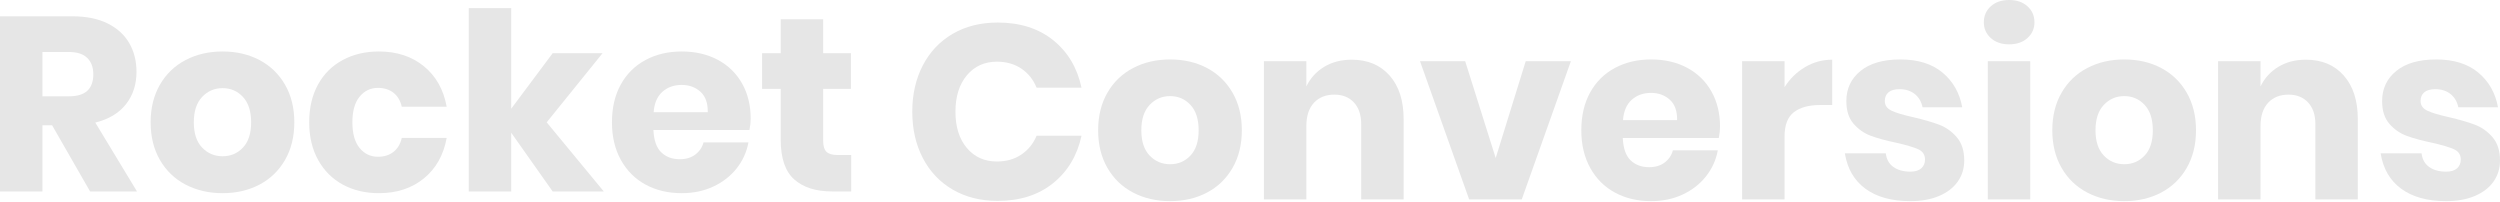 <svg xmlns="http://www.w3.org/2000/svg" width="1560" height="126" viewBox="0 0 1560 126" fill="none"><g opacity="0.1"><path d="M56.212 119.454L32.518 78.183H26.481V119.454H0V10.179H45.217C53.888 10.179 61.218 11.67 67.207 14.659C73.193 17.648 77.684 21.748 80.679 26.949C83.67 32.155 85.17 38.104 85.17 44.802C85.17 52.736 82.974 59.485 78.588 65.049C74.198 70.612 67.826 74.424 59.462 76.488L85.48 119.454H56.212ZM26.481 60.103H42.893C48.158 60.103 52.03 58.941 54.508 56.627C56.985 54.307 58.224 50.882 58.224 46.345C58.224 42.017 56.959 38.615 54.431 36.142C51.899 33.669 48.056 32.433 42.893 32.433H26.481V60.103Z" fill="black"></path><path d="M161.897 37.457C168.659 41.013 173.977 46.14 177.849 52.838C181.719 59.535 183.656 67.368 183.656 76.328C183.656 85.295 181.719 93.127 177.849 99.825C173.977 106.522 168.659 111.649 161.897 115.205C155.135 118.755 147.47 120.536 138.902 120.536C130.333 120.536 122.643 118.755 115.83 115.205C109.015 111.649 103.673 106.522 99.801 99.825C95.932 93.127 93.994 85.295 93.994 76.328C93.994 67.368 95.932 59.535 99.801 52.838C103.673 46.14 109.015 41.013 115.83 37.457C122.643 33.901 130.333 32.126 138.902 32.126C147.47 32.126 155.135 33.901 161.897 37.457ZM126.126 60.488C122.666 64.146 120.938 69.426 120.938 76.328C120.938 83.236 122.666 88.488 126.126 92.095C129.583 95.701 133.842 97.505 138.902 97.505C143.959 97.505 148.195 95.701 151.601 92.095C155.008 88.488 156.709 83.236 156.709 76.328C156.709 69.426 155.008 64.146 151.601 60.488C148.195 56.83 143.959 54.998 138.902 54.998C133.842 54.998 129.583 56.83 126.126 60.488Z" fill="black"></path><path d="M264.486 41.319C272.02 47.456 276.77 55.877 278.733 66.591H250.704C249.877 62.882 248.173 60.001 245.593 57.936C243.013 55.877 239.76 54.845 235.84 54.845C231.192 54.845 227.373 56.677 224.379 60.335C221.385 63.993 219.888 69.324 219.888 76.328C219.888 83.338 221.385 88.669 224.379 92.327C227.373 95.985 231.192 97.817 235.84 97.817C239.76 97.817 243.013 96.785 245.593 94.72C248.173 92.662 249.877 89.775 250.704 86.066H278.733C276.77 96.785 272.02 105.207 264.486 111.337C256.948 117.468 247.607 120.536 236.459 120.536C227.993 120.536 220.481 118.755 213.927 115.205C207.37 111.649 202.236 106.522 198.517 99.825C194.801 93.127 192.943 85.295 192.943 76.328C192.943 67.266 194.776 59.405 198.441 52.758C202.106 46.111 207.242 41.013 213.85 37.457C220.456 33.901 227.993 32.126 236.459 32.126C247.607 32.126 256.948 35.194 264.486 41.319Z" fill="black"></path><path d="M344.855 119.455L318.997 82.823V119.455H292.516V5.081H318.997V67.829L344.855 33.211H375.982L341.139 76.33L376.757 119.455H344.855Z" fill="black"></path><path d="M467.653 81.121H407.725C408.035 87.614 409.685 92.276 412.68 95.112C415.674 97.947 419.492 99.359 424.14 99.359C428.061 99.359 431.314 98.384 433.893 96.422C436.473 94.465 438.178 91.941 439.004 88.85H467.034C465.897 94.93 463.417 100.363 459.602 105.156C455.781 109.948 450.928 113.708 445.044 116.441C439.161 119.169 432.604 120.536 425.379 120.536C416.913 120.536 409.401 118.755 402.847 115.205C396.29 111.649 391.156 106.522 387.437 99.825C383.721 93.127 381.863 85.295 381.863 76.328C381.863 67.266 383.696 59.405 387.361 52.758C391.026 46.111 396.162 41.013 402.77 37.457C409.376 33.901 416.913 32.126 425.379 32.126C433.945 32.126 441.482 33.878 447.988 37.378C454.491 40.883 459.522 45.805 463.085 52.14C466.647 58.481 468.426 65.768 468.426 74.014C468.426 76.175 468.167 78.546 467.653 81.121ZM437.07 57.244C433.919 54.409 430.024 52.991 425.379 52.991C420.524 52.991 416.498 54.437 413.299 57.318C410.097 60.205 408.29 64.43 407.878 69.993H441.638C441.74 64.328 440.218 60.074 437.07 57.244Z" fill="black"></path><path d="M531.14 96.736V119.456H519.216C509.096 119.456 501.227 116.96 495.602 111.958C489.973 106.962 487.161 98.693 487.161 87.152V55.466H475.547V33.212H487.161V12.035H513.642V33.212H530.986V55.466H513.642V87.617C513.642 91.014 514.338 93.39 515.733 94.723C517.125 96.067 519.472 96.736 522.779 96.736H531.14Z" fill="black"></path><path d="M657.139 25.041C666.275 32.356 672.182 42.253 674.869 54.718H646.84C644.775 49.671 641.598 45.701 637.317 42.814C633.033 39.933 627.947 38.487 622.064 38.487C614.322 38.487 608.074 41.323 603.327 46.989C598.577 52.66 596.202 60.231 596.202 69.708C596.202 79.19 598.577 86.739 603.327 92.353C608.074 97.968 614.322 100.775 622.064 100.775C627.947 100.775 633.033 99.335 637.317 96.448C641.598 93.567 644.775 89.648 646.84 84.703H674.869C672.182 97.066 666.275 106.934 657.139 114.301C648.002 121.668 636.465 125.355 622.529 125.355C611.893 125.355 602.552 123.007 594.5 118.317C586.446 113.632 580.227 107.065 575.84 98.615C571.451 90.164 569.258 80.529 569.258 69.708C569.258 58.892 571.451 49.257 575.84 40.807C580.227 32.356 586.446 25.789 594.5 21.099C602.551 16.414 611.893 14.066 622.529 14.066C636.465 14.067 648.002 17.725 657.139 25.041Z" fill="black"></path><path d="M753.145 42.429C759.907 45.985 765.225 51.111 769.097 57.809C772.967 64.507 774.904 72.339 774.904 81.3C774.904 90.266 772.967 98.098 769.097 104.796C765.225 111.494 759.907 116.621 753.145 120.177C746.383 123.727 738.718 125.508 730.15 125.508C721.581 125.508 713.891 123.727 707.078 120.177C700.263 116.621 694.921 111.494 691.049 104.796C687.18 98.098 685.242 90.266 685.242 81.3C685.242 72.339 687.18 64.507 691.049 57.809C694.921 51.111 700.263 45.985 707.078 42.429C713.891 38.873 721.581 37.098 730.15 37.098C738.718 37.098 746.383 38.873 753.145 42.429ZM717.374 65.46C713.914 69.118 712.186 74.398 712.186 81.3C712.186 88.208 713.914 93.459 717.374 97.066C720.832 100.673 725.09 102.477 730.15 102.477C735.207 102.477 739.443 100.673 742.849 97.066C746.256 93.459 747.957 88.208 747.957 81.3C747.957 74.398 746.256 69.118 742.849 65.46C739.443 61.802 735.207 59.97 730.15 59.97C725.09 59.97 720.832 61.802 717.374 65.46Z" fill="black"></path><path d="M867.118 47.142C872.948 53.737 875.866 62.806 875.866 74.347V124.425H849.387V77.438C849.387 71.67 847.862 67.162 844.819 63.912C841.771 60.668 837.719 59.046 832.662 59.046C827.293 59.046 823.034 60.747 819.886 64.144C816.736 67.547 815.165 72.391 815.165 78.674V124.425H788.684V38.181H815.165V53.942C817.642 48.792 821.33 44.726 826.236 41.731C831.137 38.748 836.893 37.251 843.501 37.251C853.413 37.251 861.283 40.552 867.118 47.142Z" fill="black"></path><path d="M933.316 98.615L952.052 38.182H980.235L949.575 124.425H916.744L886.084 38.182H914.267L933.316 98.615Z" fill="black"></path><path d="M1072.53 86.092H1012.6C1012.91 92.586 1014.56 97.248 1017.55 100.083C1020.55 102.919 1024.37 104.331 1029.02 104.331C1032.94 104.331 1036.19 103.356 1038.77 101.393C1041.35 99.437 1043.05 96.913 1043.88 93.822H1071.91C1070.77 99.902 1068.29 105.335 1064.48 110.127C1060.66 114.92 1055.8 118.68 1049.92 121.413C1044.04 124.141 1037.48 125.508 1030.25 125.508C1021.79 125.508 1014.28 123.727 1007.72 120.177C1001.16 116.621 996.031 111.494 992.312 104.796C988.596 98.098 986.738 90.266 986.738 81.3C986.738 72.237 988.571 64.377 992.236 57.73C995.9 51.083 1001.04 45.985 1007.65 42.429C1014.25 38.873 1021.79 37.098 1030.25 37.098C1038.82 37.098 1046.36 38.85 1052.86 42.349C1059.37 45.854 1064.4 50.777 1067.96 57.112C1071.52 63.452 1073.3 70.74 1073.3 78.986C1073.3 81.147 1073.04 83.517 1072.53 86.092ZM1041.94 62.216C1038.79 59.38 1034.9 57.962 1030.25 57.962C1025.4 57.962 1021.37 59.409 1018.17 62.29C1014.97 65.176 1013.17 69.401 1012.75 74.965H1046.51C1046.62 69.299 1045.09 65.046 1041.94 62.216Z" fill="black"></path><path d="M1126.34 41.89C1131.55 38.799 1137.2 37.251 1143.29 37.251V65.534H1135.71C1128.68 65.534 1123.24 67.031 1119.37 70.02C1115.5 73.009 1113.56 78.056 1113.56 85.168V124.425H1087.08V38.181H1113.56V54.407C1116.86 49.155 1121.12 44.981 1126.34 41.89Z" fill="black"></path><path d="M1212.13 45.287C1218.68 50.754 1222.78 57.962 1224.44 66.929H1199.66C1198.94 63.424 1197.31 60.668 1194.78 58.66C1192.25 56.647 1189.08 55.643 1185.26 55.643C1182.26 55.643 1180 56.289 1178.45 57.577C1176.9 58.864 1176.12 60.696 1176.12 63.061C1176.12 65.744 1177.54 67.751 1180.38 69.09C1183.22 70.434 1187.68 71.772 1193.78 73.111C1200.38 74.653 1205.8 76.23 1210.04 77.823C1214.27 79.423 1217.94 82.026 1221.03 85.627C1224.13 89.24 1225.68 94.078 1225.68 100.157C1225.68 105.103 1224.33 109.486 1221.65 113.298C1218.96 117.109 1215.09 120.098 1210.04 122.258C1204.98 124.425 1198.99 125.508 1192.07 125.508C1180.41 125.508 1171.06 122.933 1164.04 117.778C1157.02 112.628 1152.74 105.261 1151.19 95.677H1176.74C1177.16 99.386 1178.73 102.222 1181.47 104.178C1184.2 106.135 1187.74 107.116 1192.07 107.116C1195.07 107.116 1197.34 106.418 1198.89 105.029C1200.43 103.634 1201.21 101.807 1201.21 99.539C1201.21 96.55 1199.79 94.418 1196.95 93.125C1194.11 91.837 1189.49 90.476 1183.09 89.03C1176.69 87.692 1171.43 86.245 1167.3 84.703C1163.17 83.154 1159.61 80.659 1156.61 77.205C1153.62 73.757 1152.12 69.039 1152.12 63.061C1152.12 55.337 1155.06 49.075 1160.95 44.283C1166.83 39.491 1175.14 37.098 1185.88 37.098C1196.82 37.098 1205.57 39.826 1212.13 45.287Z" fill="black"></path><path d="M1242.24 3.942C1245.13 1.316 1248.95 0 1253.7 0C1258.45 0 1262.27 1.316 1265.16 3.942C1268.05 6.567 1269.5 9.891 1269.5 13.912C1269.5 17.831 1268.05 21.097 1265.16 23.723C1262.27 26.355 1258.45 27.665 1253.7 27.665C1248.95 27.665 1245.13 26.355 1242.24 23.723C1239.35 21.097 1237.91 17.831 1237.91 13.912C1237.91 9.891 1239.35 6.567 1242.24 3.942ZM1266.86 38.179V124.423H1240.38V38.179H1266.86Z" fill="black"></path><path d="M1348.55 42.429C1355.31 45.985 1360.63 51.111 1364.5 57.809C1368.37 64.507 1370.31 72.339 1370.31 81.3C1370.31 90.266 1368.37 98.098 1364.5 104.796C1360.63 111.494 1355.31 116.621 1348.55 120.177C1341.79 123.727 1334.12 125.508 1325.55 125.508C1316.98 125.508 1309.29 123.727 1302.48 120.177C1295.66 116.621 1290.32 111.494 1286.45 104.796C1282.58 98.098 1280.64 90.266 1280.64 81.3C1280.64 72.339 1282.58 64.507 1286.45 57.809C1290.32 51.111 1295.66 45.985 1302.48 42.429C1309.29 38.873 1316.98 37.098 1325.55 37.098C1334.12 37.098 1341.79 38.873 1348.55 42.429ZM1312.78 65.46C1309.32 69.118 1307.59 74.398 1307.59 81.3C1307.59 88.208 1309.32 93.459 1312.78 97.066C1316.23 100.673 1320.49 102.477 1325.55 102.477C1330.61 102.477 1334.85 100.673 1338.25 97.066C1341.66 93.459 1343.36 88.208 1343.36 81.3C1343.36 74.398 1341.66 69.118 1338.25 65.46C1334.85 61.802 1330.61 59.97 1325.55 59.97C1320.49 59.97 1316.23 61.802 1312.78 65.46Z" fill="black"></path><path d="M1462.52 47.142C1468.35 53.737 1471.27 62.806 1471.27 74.347V124.425H1444.79V77.438C1444.79 71.67 1443.26 67.162 1440.22 63.912C1437.17 60.668 1433.12 59.046 1428.06 59.046C1422.7 59.046 1418.44 60.747 1415.29 64.144C1412.14 67.547 1410.57 72.391 1410.57 78.674V124.425H1384.09V38.181H1410.57V53.942C1413.04 48.792 1416.73 44.726 1421.64 41.731C1426.54 38.748 1432.3 37.251 1438.9 37.251C1448.82 37.251 1456.69 40.552 1462.52 47.142Z" fill="black"></path><path d="M1546.45 45.287C1553 50.754 1557.1 57.962 1558.76 66.929H1533.98C1533.26 63.424 1531.63 60.668 1529.1 58.66C1526.57 56.647 1523.4 55.643 1519.58 55.643C1516.58 55.643 1514.32 56.289 1512.77 57.577C1511.22 58.864 1510.44 60.696 1510.44 63.061C1510.44 65.743 1511.86 67.751 1514.7 69.09C1517.54 70.434 1522 71.772 1528.1 73.111C1534.7 74.653 1540.12 76.23 1544.36 77.823C1548.59 79.423 1552.26 82.026 1555.35 85.627C1558.45 89.24 1560 94.078 1560 100.157C1560 105.103 1558.65 109.486 1555.97 113.298C1553.28 117.109 1549.41 120.098 1544.36 122.258C1539.3 124.425 1533.31 125.508 1526.39 125.508C1514.73 125.508 1505.38 122.933 1498.36 117.778C1491.34 112.628 1487.06 105.261 1485.51 95.677H1511.06C1511.48 99.386 1513.05 102.222 1515.79 104.178C1518.52 106.135 1522.06 107.116 1526.39 107.116C1529.39 107.116 1531.66 106.418 1533.21 105.029C1534.75 103.634 1535.53 101.807 1535.53 99.539C1535.53 96.55 1534.11 94.418 1531.27 93.125C1528.43 91.837 1523.81 90.476 1517.41 89.03C1511.01 87.692 1505.75 86.245 1501.62 84.703C1497.49 83.154 1493.93 80.659 1490.93 77.205C1487.94 73.757 1486.44 69.039 1486.44 63.061C1486.44 55.337 1489.38 49.075 1495.27 44.283C1501.15 39.491 1509.46 37.098 1520.2 37.098C1531.14 37.098 1539.89 39.826 1546.45 45.287Z" fill="black"></path></g></svg>